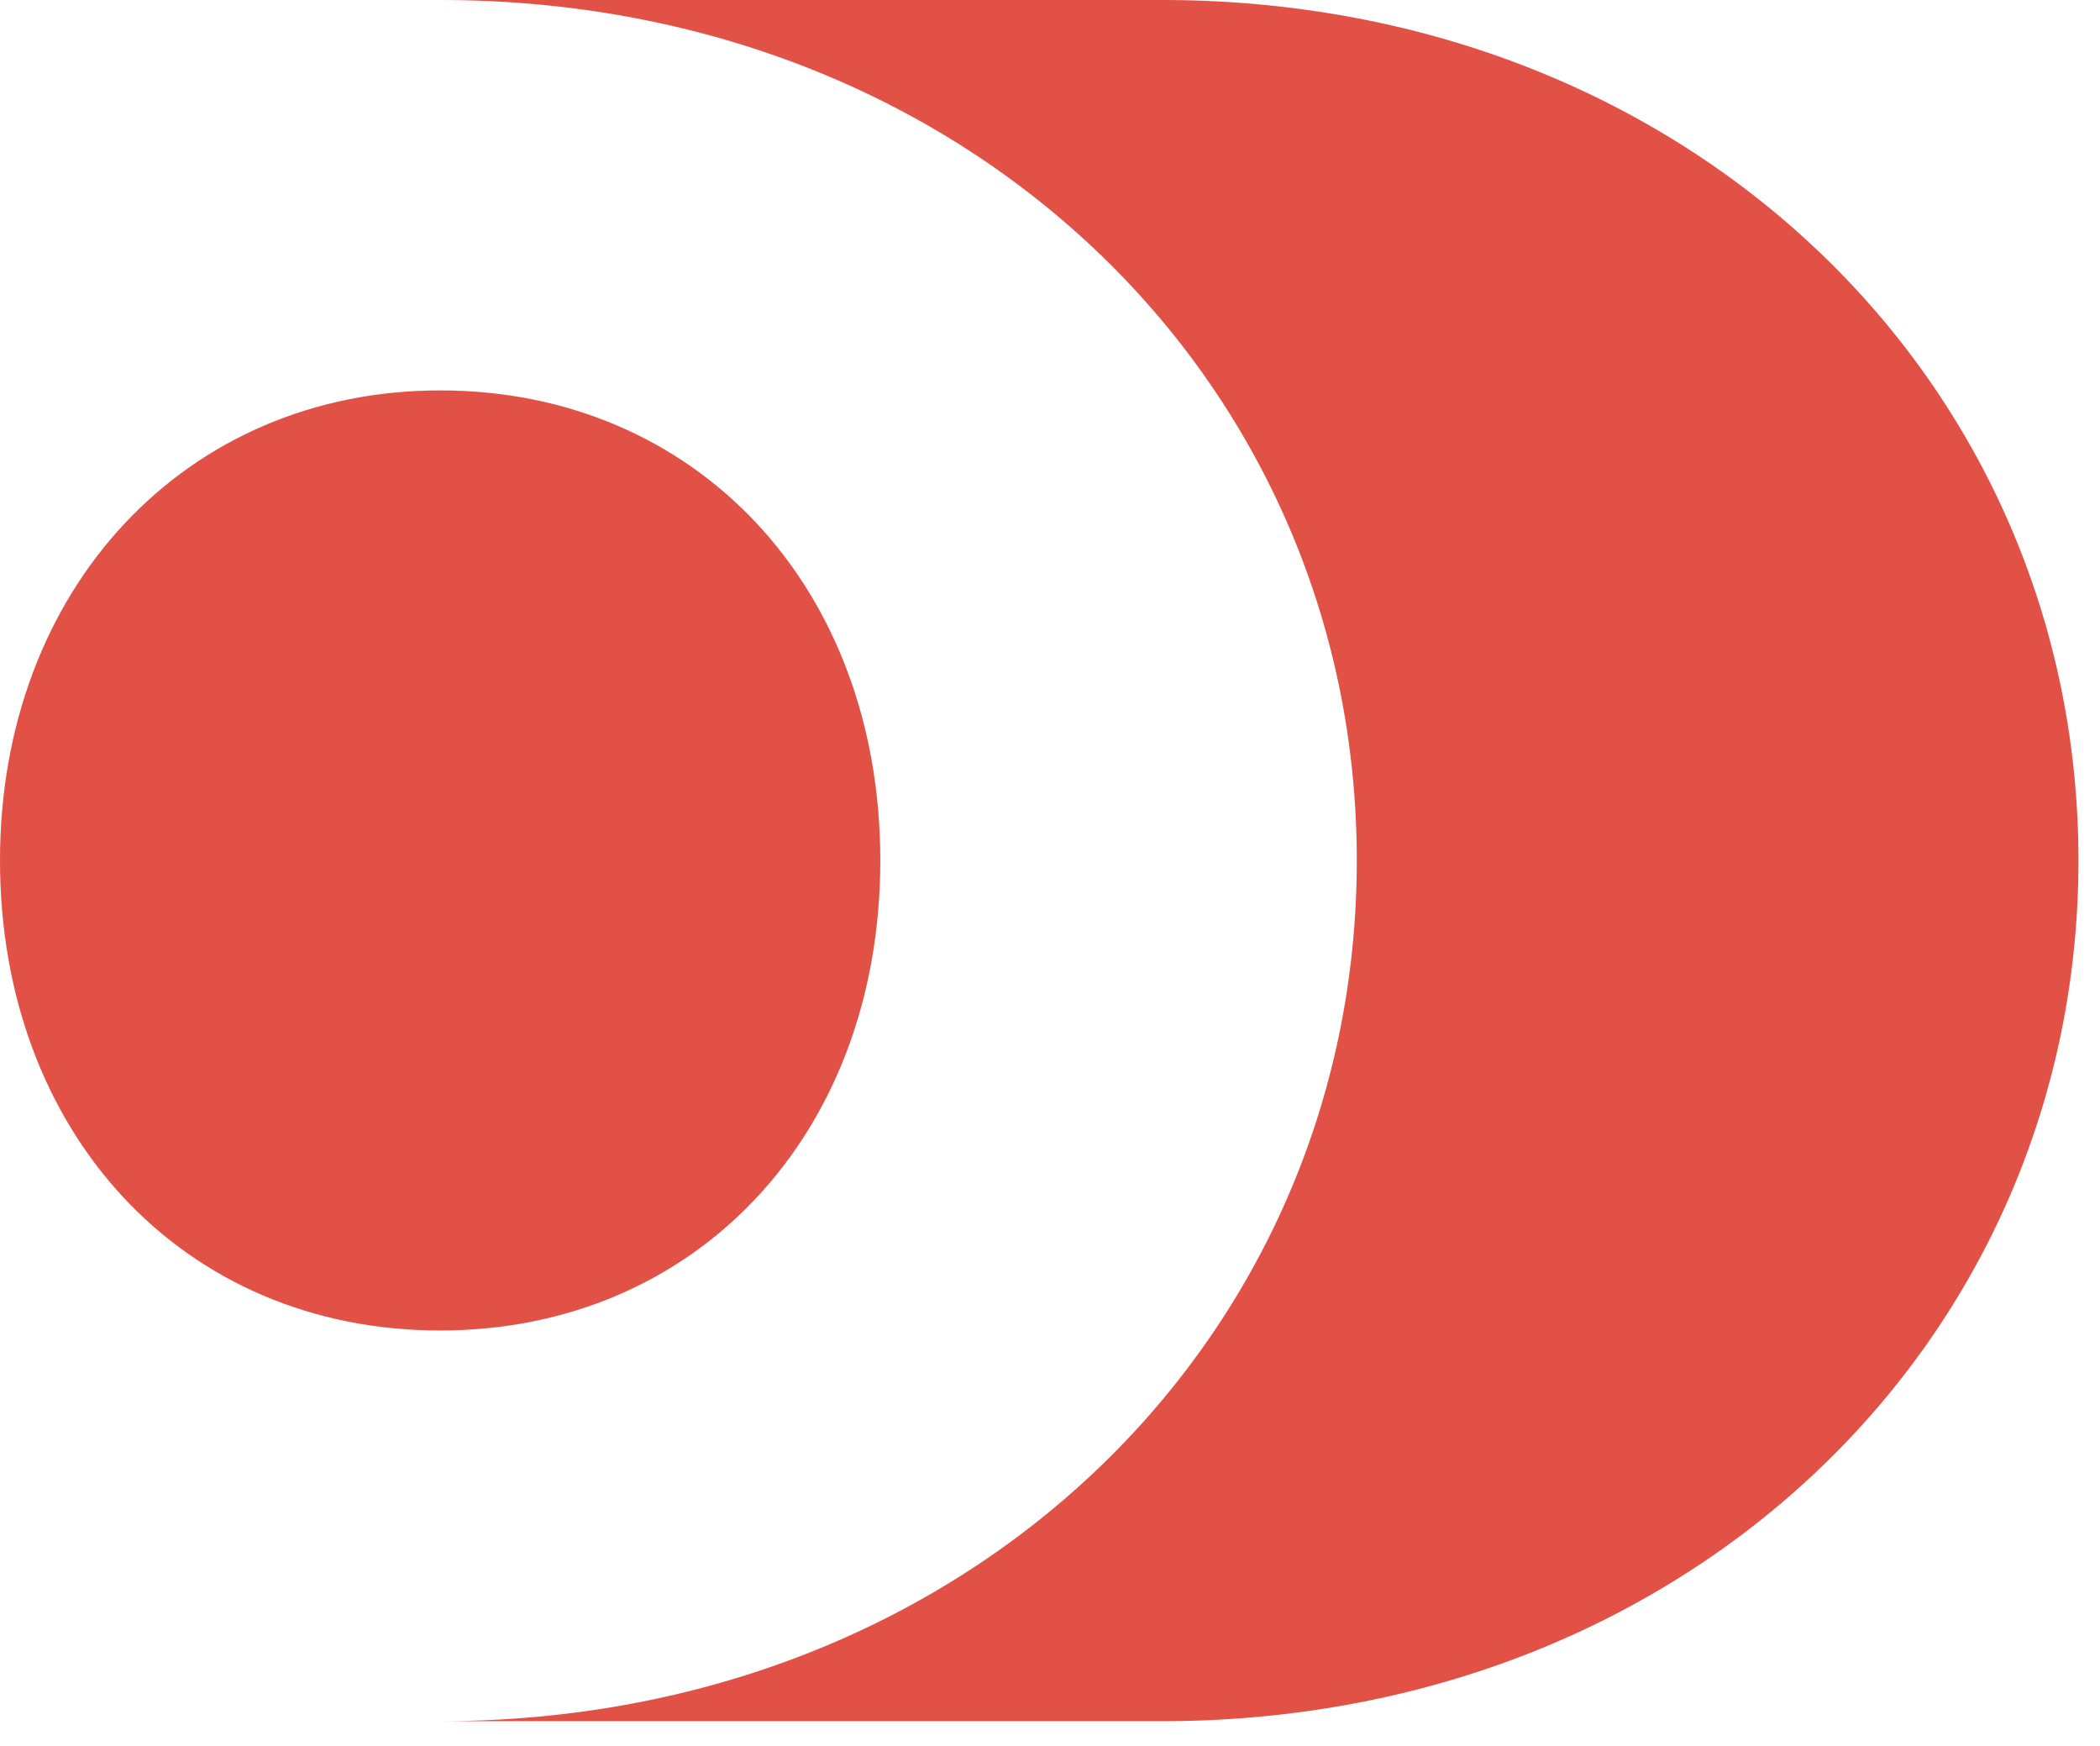 <?xml version="1.0" encoding="UTF-8"?>
<svg xmlns="http://www.w3.org/2000/svg" width="77" height="64" viewBox="0 0 77 64" fill="none">
  <path d="M42.841 1.55263e-06H16.139C35.433 -0.005 49.749 13.951 49.749 31.541C49.749 49.131 35.433 63.093 16.139 63.093H42.841C62.012 62.969 76.21 49.061 76.21 31.541C76.21 14.021 62.012 0.118 42.841 1.55263e-06Z" fill="#E25145"></path>
  <path d="M16.139 48.771C25.482 48.771 32.278 41.61 32.278 31.541C32.278 21.472 25.482 14.311 16.139 14.311C6.795 14.311 0 21.59 0 31.541C0 41.492 6.677 48.771 16.139 48.771Z" fill="#E25145"></path>
</svg>
